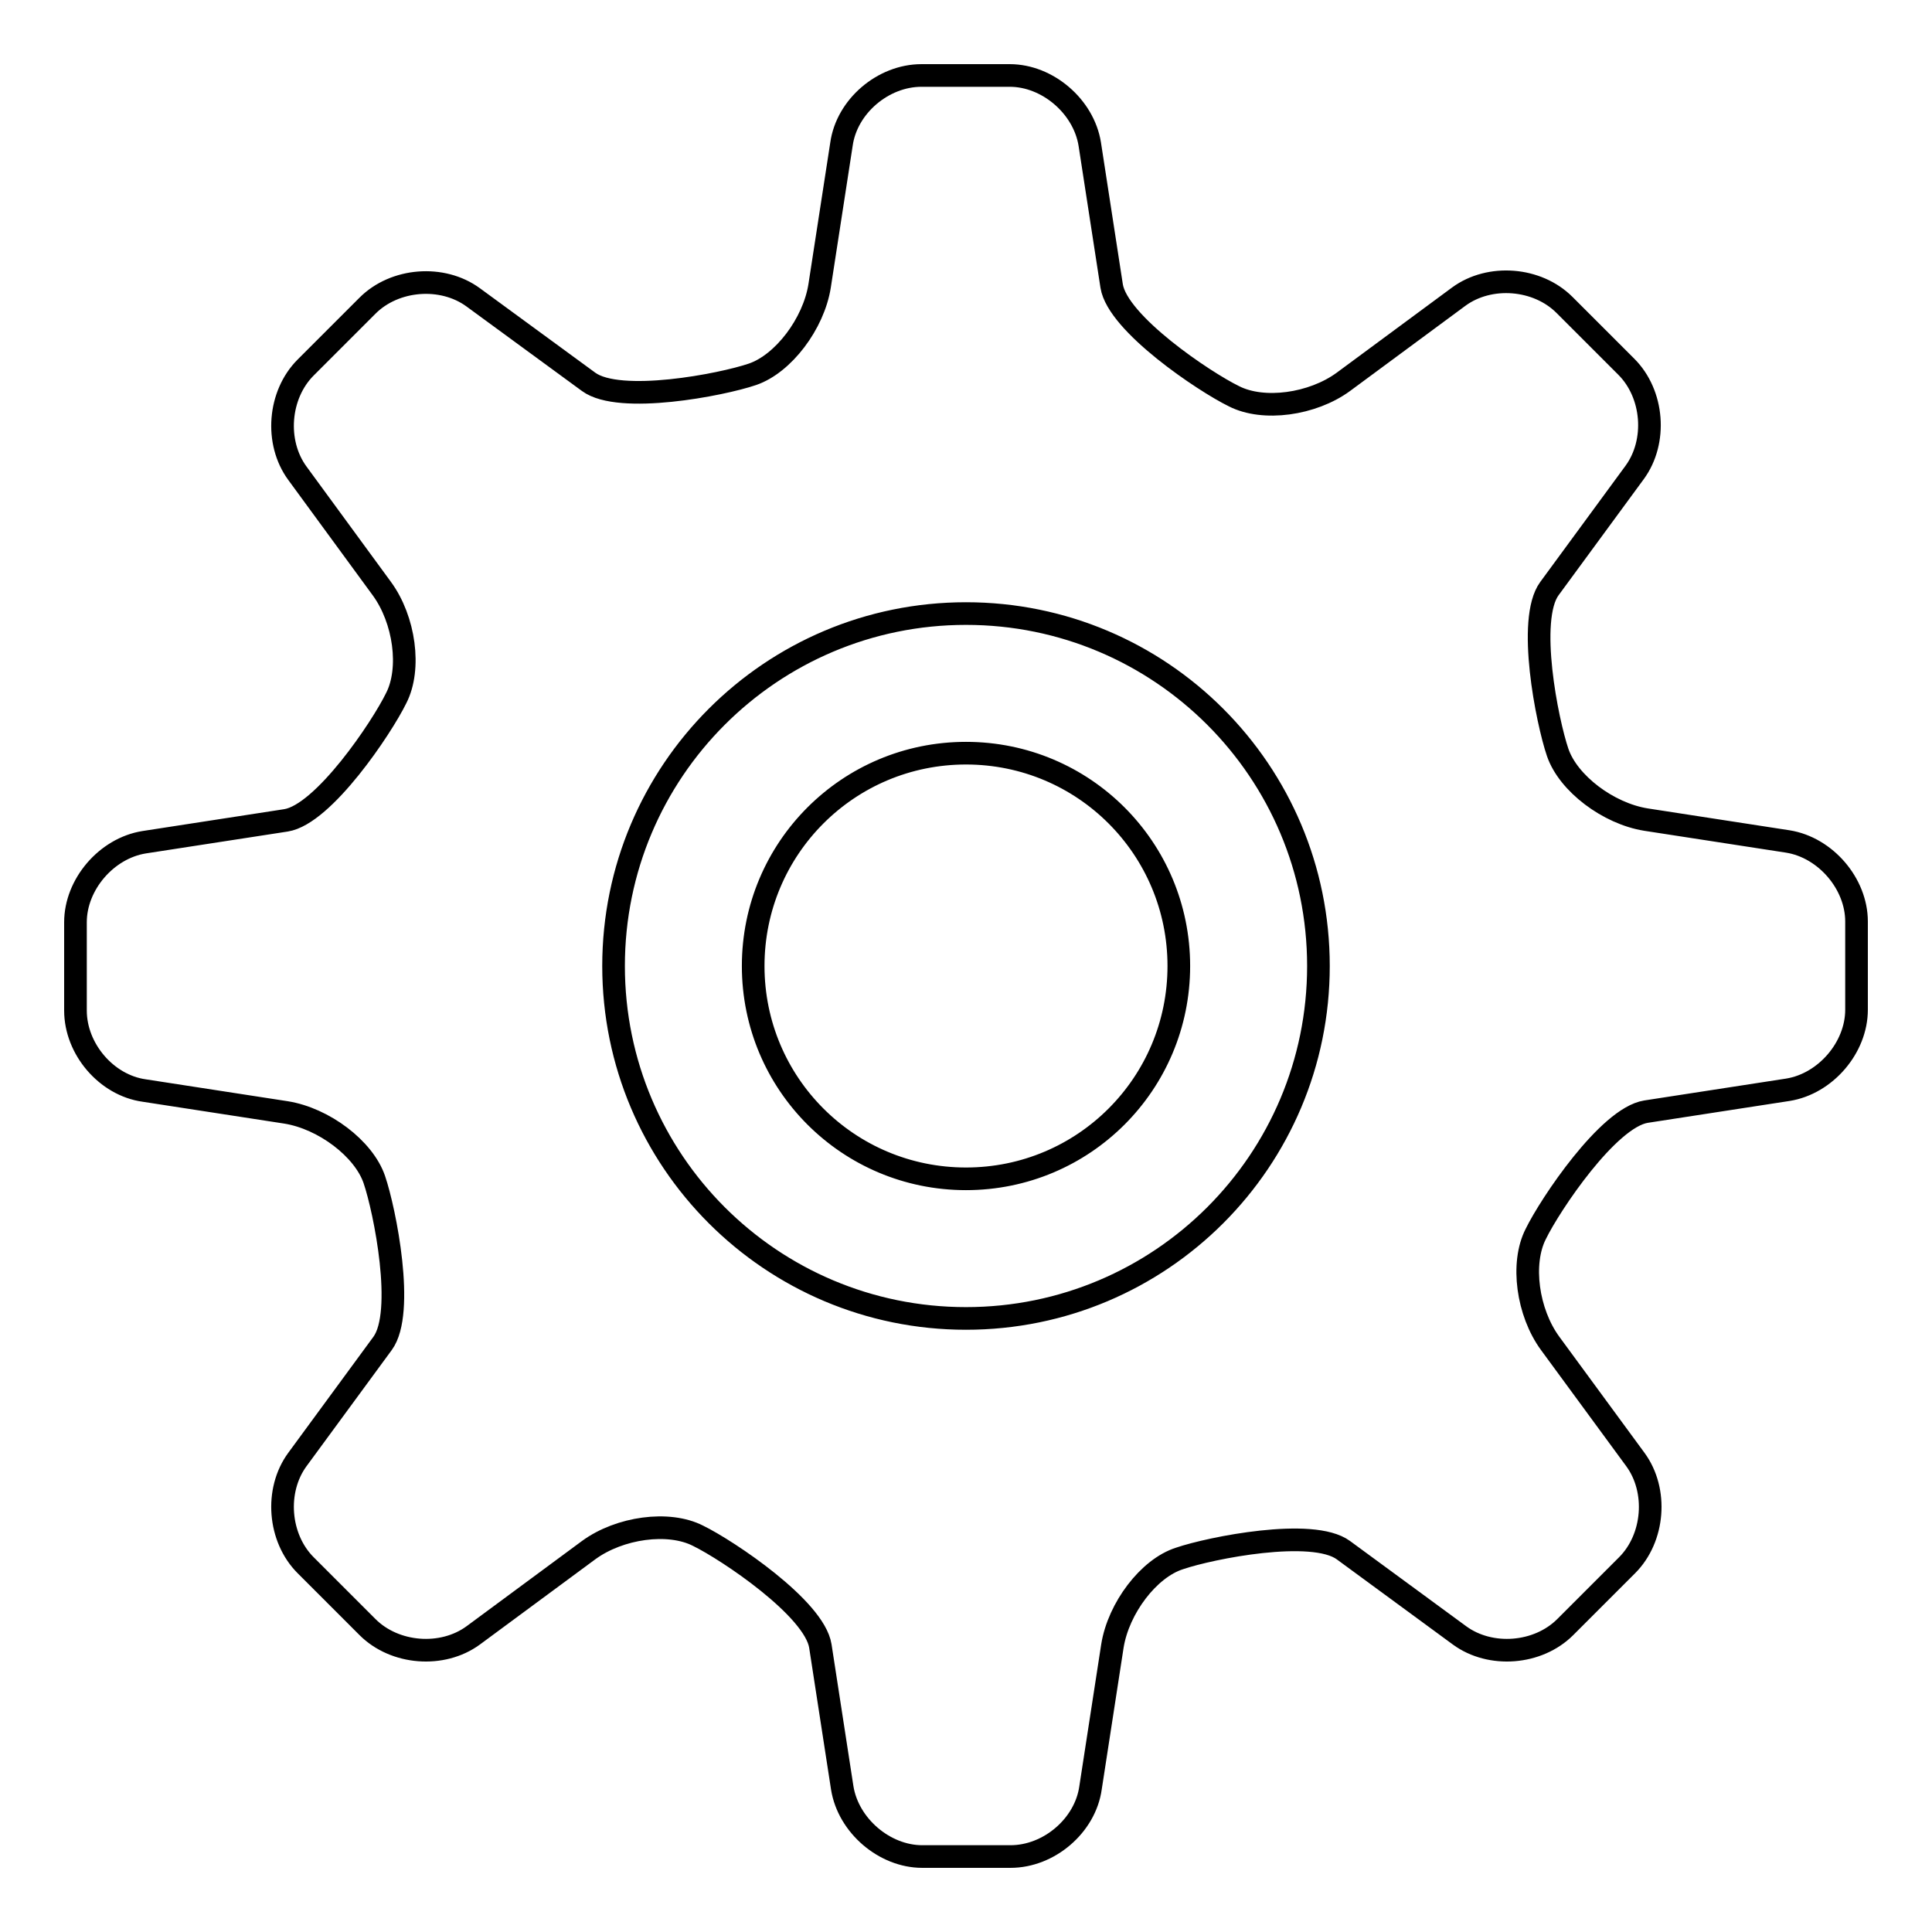 <?xml version="1.0" encoding="utf-8"?>
<!-- Svg Vector Icons : http://www.onlinewebfonts.com/icon -->
<!DOCTYPE svg PUBLIC "-//W3C//DTD SVG 1.1//EN" "http://www.w3.org/Graphics/SVG/1.1/DTD/svg11.dtd">
<svg version="1.1" xmlns="http://www.w3.org/2000/svg" xmlns:xlink="http://www.w3.org/1999/xlink" x="0px" y="0px" viewBox="0 0 256 256" enable-background="new 0 0 256 256" xml:space="preserve">
<g> <path stroke-width="3" fill-opacity="0" stroke="#000000"  d="M236.9,111.5l-18.8-2.9c-5-0.8-10.3-4.8-11.7-8.9c-1.4-4.1-4.1-17.6-1.1-21.7l11.3-15.4 c3-4.1,2.5-10.4-1.1-14l-8.2-8.2c-3.6-3.6-9.9-4.1-14-1.1L178,50.6c-4.1,3-10.6,3.9-14.5,1.9c-3.9-1.9-15.4-9.6-16.2-14.6 l-2.9-18.8c-0.8-5-5.6-9.1-10.6-9.1h-11.7c-5.1,0-9.9,4.1-10.6,9.1l-2.9,18.8c-0.8,5-4.8,10.3-8.9,11.7C95.6,51,82.1,53.6,78,50.6 L62.7,39.4c-4.1-3-10.4-2.5-14,1.1l-8.2,8.2c-3.6,3.6-4.1,9.9-1.1,14L50.6,78c3,4.1,3.9,10.6,1.9,14.5c-1.9,3.9-9.6,15.4-14.6,16.2 l-18.8,2.9c-5,0.8-9.1,5.6-9.1,10.6v11.7c0,5.1,4.1,9.9,9.1,10.6l18.8,2.9c5,0.8,10.3,4.8,11.7,8.9c1.4,4.1,4.1,17.6,1.1,21.7 l-11.3,15.4c-3,4.1-2.5,10.4,1.1,14l8.2,8.2c3.6,3.6,9.9,4.1,14,1.1L78,205.4c4.1-3,10.6-3.9,14.5-1.9c3.9,1.9,15.4,9.6,16.2,14.6 l2.9,18.8c0.8,5,5.6,9.1,10.6,9.1h11.7c5.1,0,9.9-4.1,10.6-9.1l2.9-18.8c0.8-5,4.8-10.3,8.9-11.6c4.1-1.4,17.6-4.1,21.7-1.1 l15.4,11.3c4.1,3,10.4,2.5,14-1.1l8.2-8.2c3.6-3.6,4.1-9.9,1.1-14L205.4,178c-3-4.1-3.9-10.6-1.9-14.5c1.9-3.9,9.6-15.4,14.6-16.2 l18.8-2.9c5-0.8,9.1-5.6,9.1-10.6v-11.7C246,117.1,241.9,112.3,236.9,111.5z M128,174.7c-25.8,0-46.7-20.9-46.7-46.7 c0-25.8,20.9-46.7,46.7-46.7c25.8,0,46.7,20.9,46.7,46.7C174.7,153.8,153.8,174.7,128,174.7z M99.8,128c0,15.6,12.6,28.2,28.2,28.2 s28.2-12.6,28.2-28.2S143.6,99.8,128,99.8S99.8,112.4,99.8,128z"/></g>
</svg>